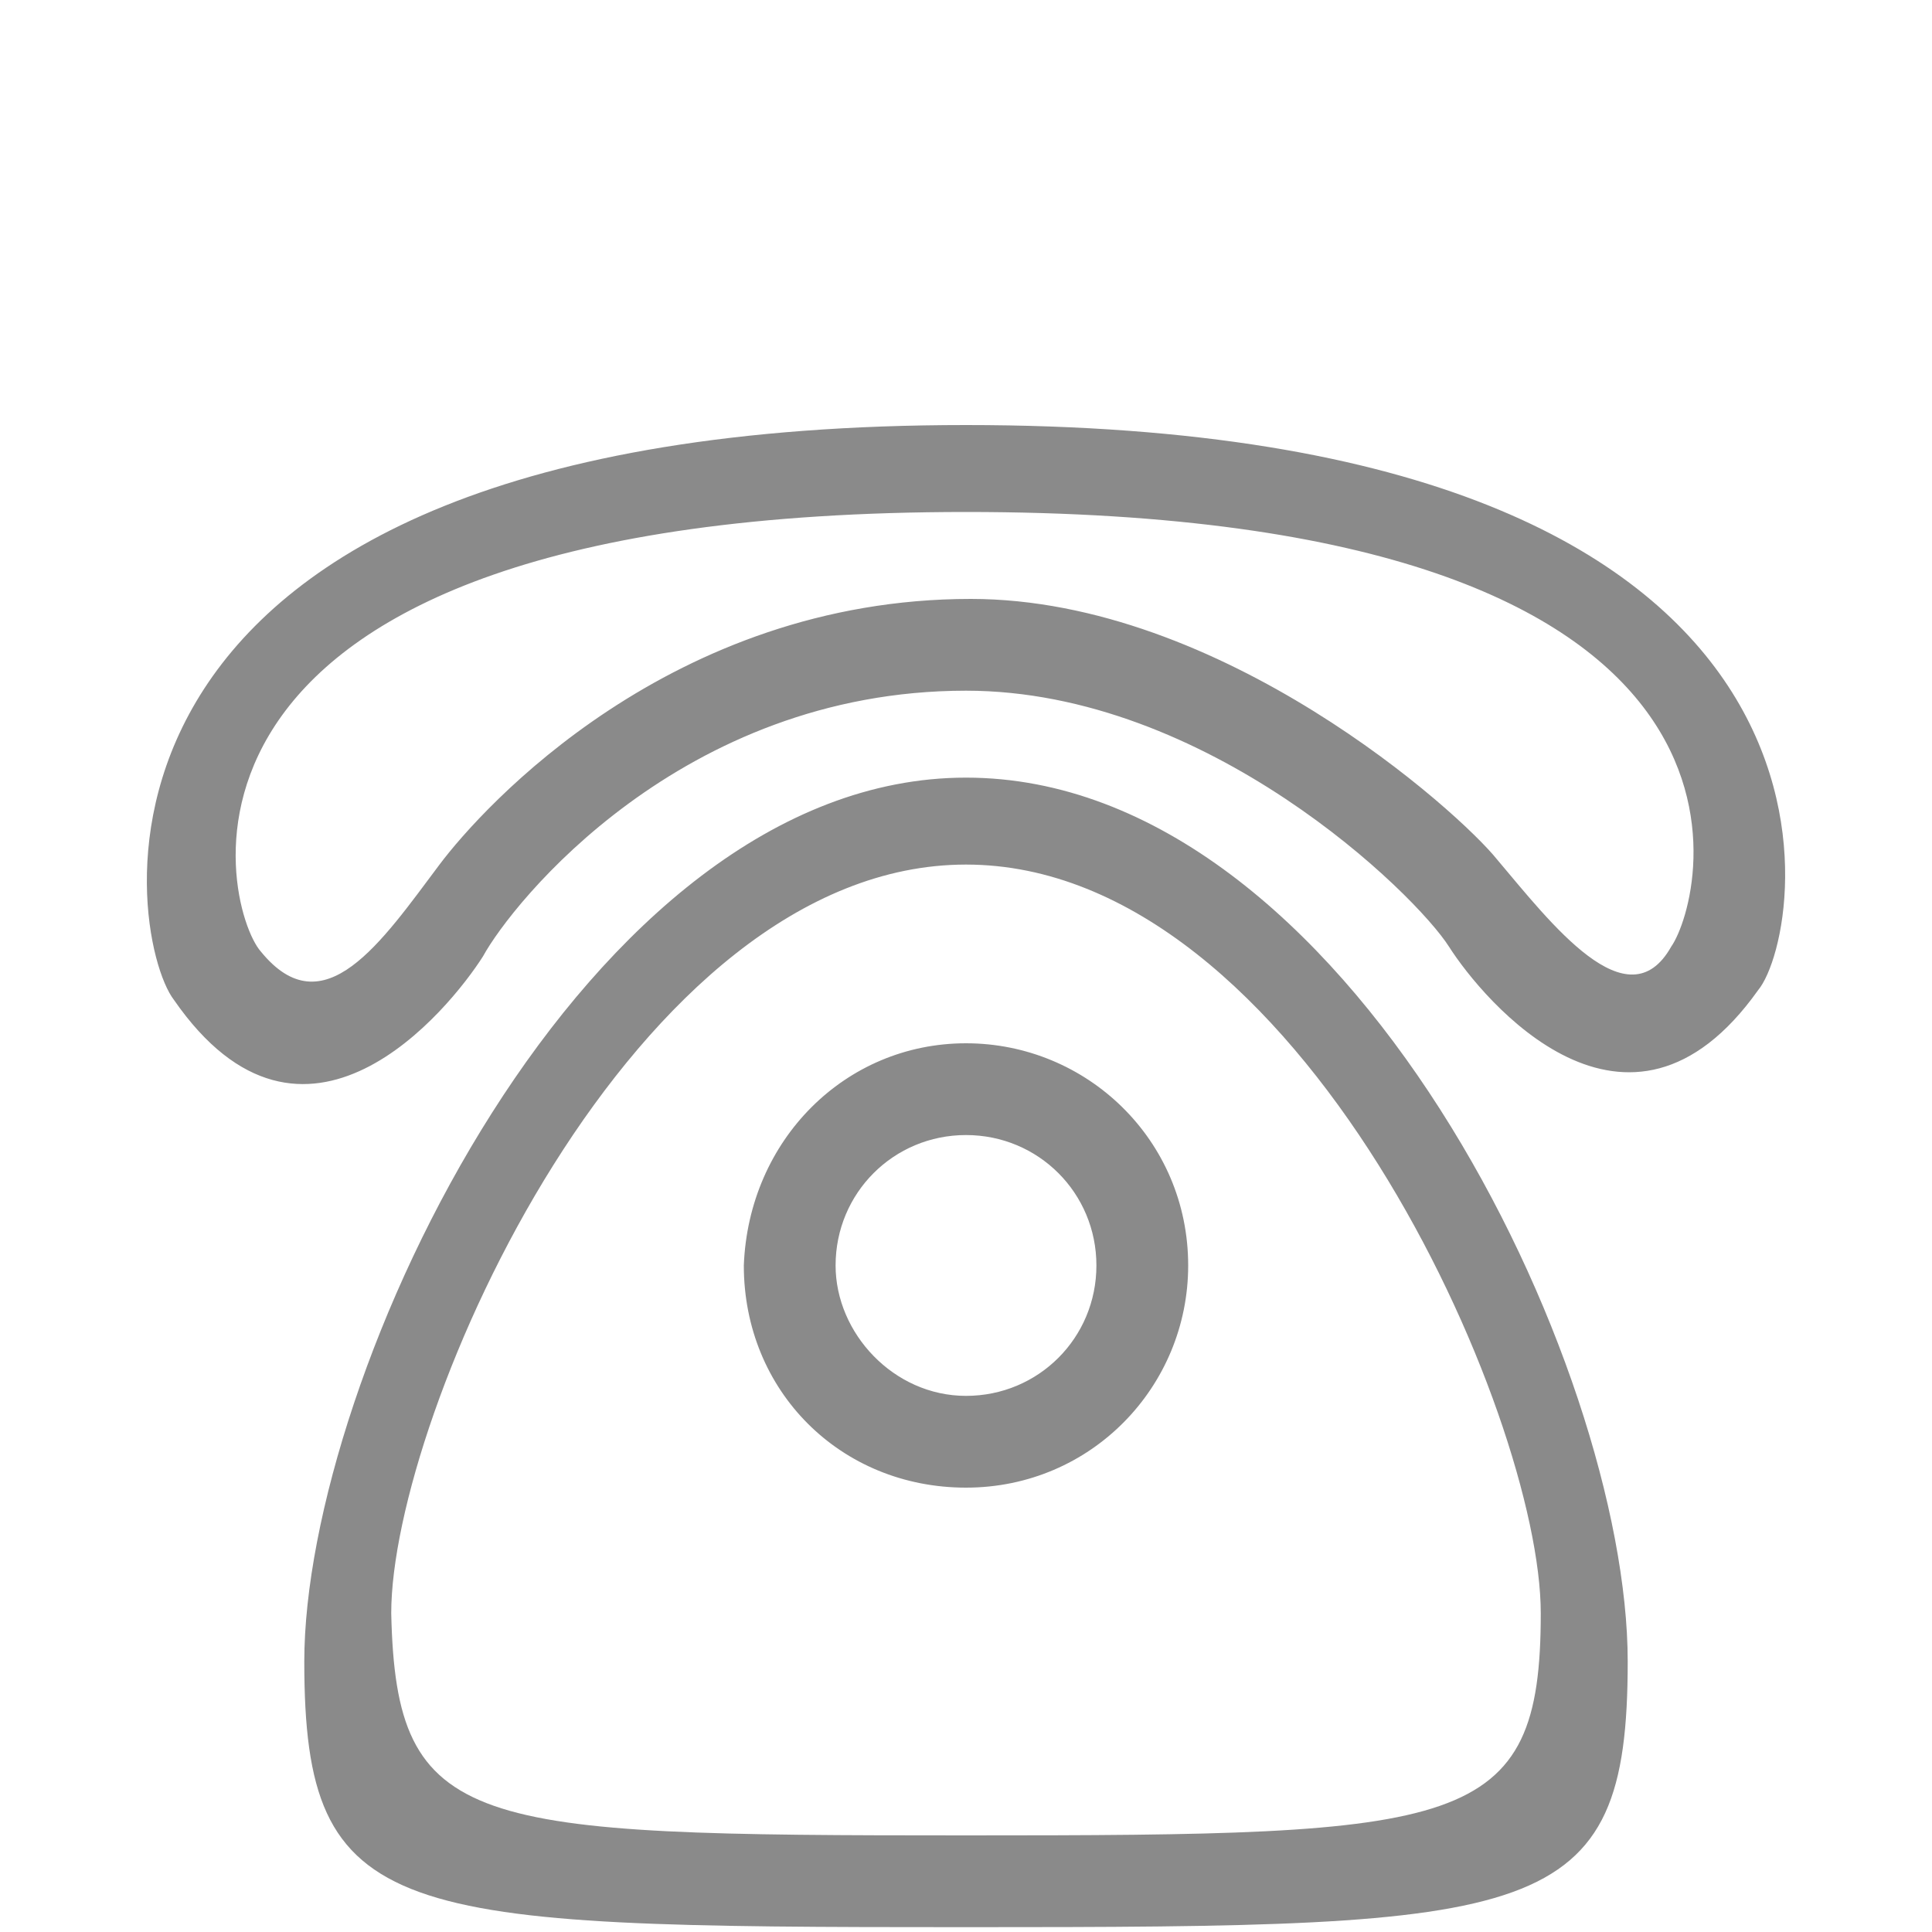 ﻿<?xml version="1.0" encoding="utf-8"?>
<!-- Generator: Adobe Illustrator 21.1.0, SVG Export Plug-In . SVG Version: 6.00 Build 0)  -->
<svg version="1.0" id="图层_1" xmlns="http://www.w3.org/2000/svg" xmlns:xlink="http://www.w3.org/1999/xlink" x="0px" y="0px"
	 width="40px" height="40px" xml:space="preserve">
<style type="text/css">
	.st0{fill:#8A8A8A;}
</style>
<path class="st0" d="M36.4,20.5c-2.7,3.8-5.7,0.2-6.4-0.9c-0.7-1.1-5-5.3-10-5.3c-5.9,0-9.4,4.4-10,5.5c-0.7,1.1-3.7,4.8-6.4,0.9
	C2.6,19.4,0.8,8.8,20,8.8S37.4,19.3,36.4,20.5L36.4,20.5L36.4,20.5z M20,10.6c-17.5,0-15.4,8.2-14.6,9.1c1.3,1.6,2.5-0.2,3.7-1.8
	c0.9-1.2,4.8-5.5,11-5.5l0,0c5.2,0,10.1,4.4,10.9,5.4c1.1,1.3,2.7,3.4,3.6,1.8C35.3,18.6,37.4,10.6,20,10.6L20,10.6L20,10.6z
	 M20,16.1c7.9,0,13.7,12.2,13.7,18.3c0,5.4-1.8,5.5-13.7,5.5S6.3,39.8,6.3,34.4C6.3,28.5,12.1,16.1,20,16.1L20,16.1z M20,38
	c10.3,0,11.9-0.1,11.9-4.6c0-4.1-5-15.5-11.9-15.5S8.1,29.3,8.1,33.4C8.2,37.9,9.7,38,20,38L20,38z M20,21.6c2.5,0,4.6,2,4.6,4.6
	c0,2.5-2,4.6-4.6,4.6s-4.6-2-4.6-4.6C15.5,23.6,17.5,21.6,20,21.6L20,21.6z M20,28.9c1.5,0,2.7-1.2,2.7-2.7s-1.2-2.7-2.7-2.7
	s-2.7,1.2-2.7,2.7C17.3,27.6,18.5,28.9,20,28.9z"/>
</svg>
